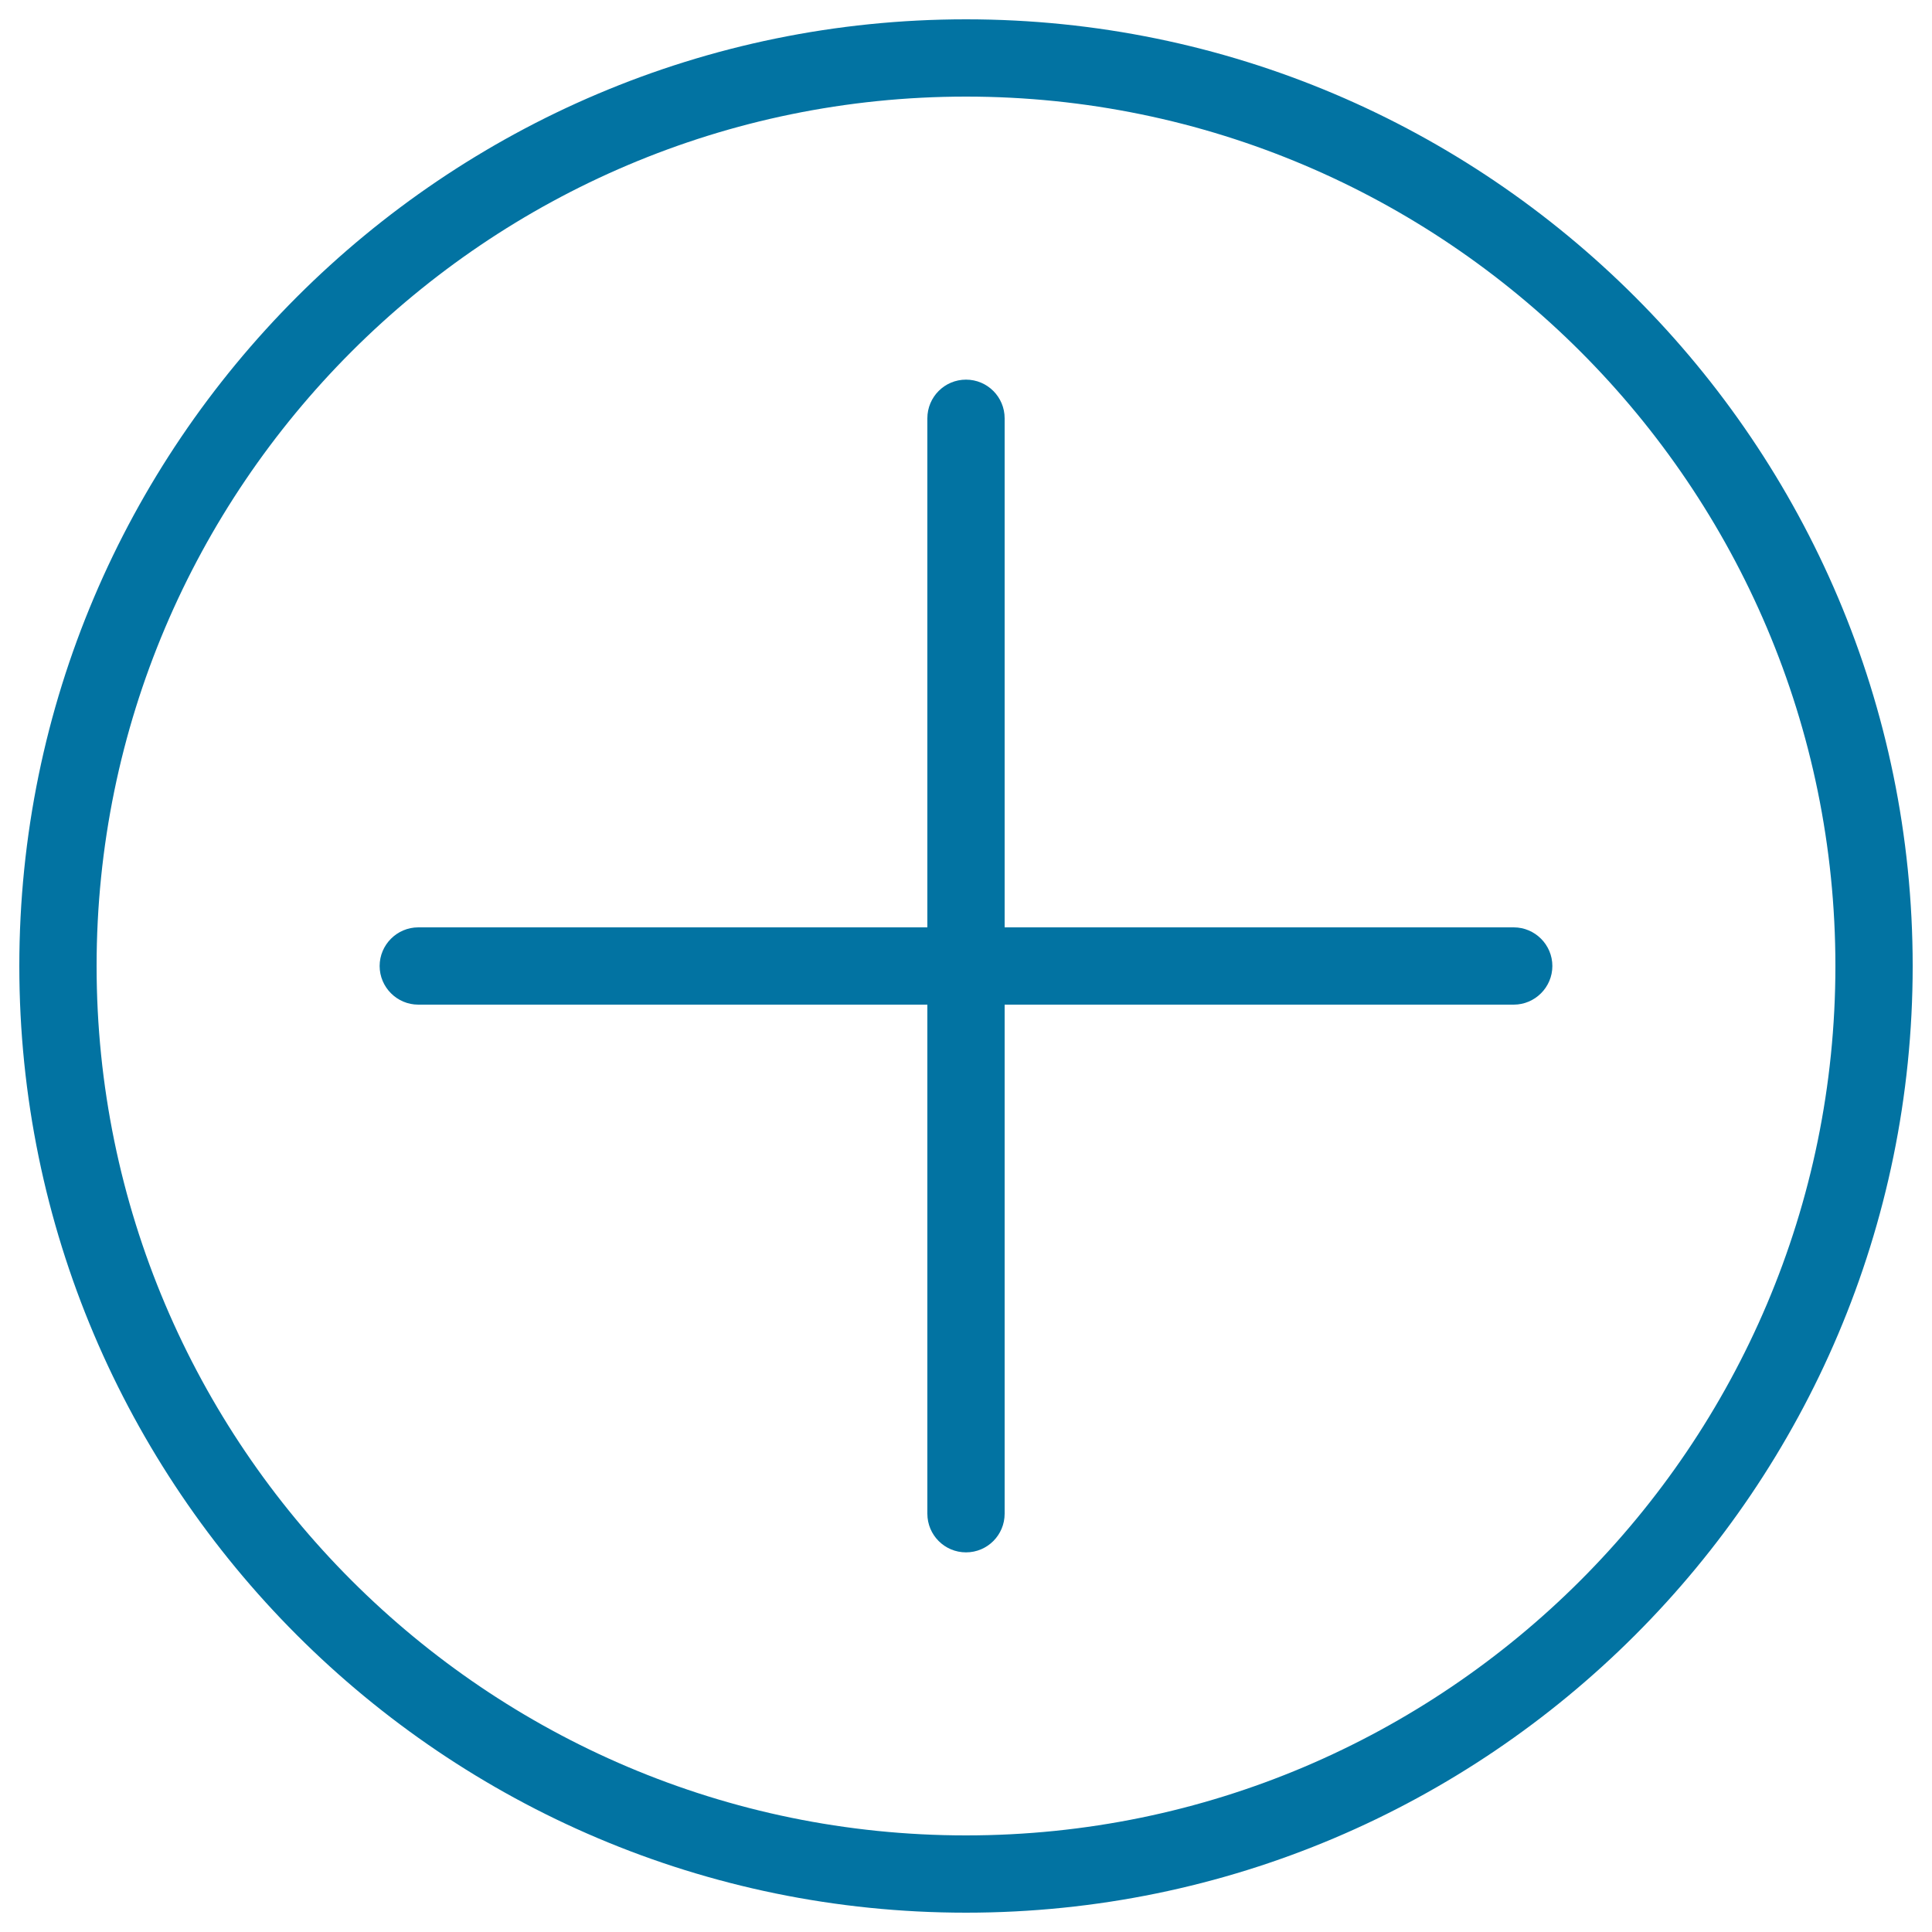 <svg xmlns="http://www.w3.org/2000/svg" viewBox="0 0 1000 1000" style="fill:#0273a2">
<title>Plus Sign Button SVG icon</title>
<g><g><g><path d="M500,990C229.8,990,10,770.2,10,500S229.8,10,500,10s490,219.8,490,490S770.2,990,500,990z M500,50C251.9,50,50,251.9,50,500s201.9,450,450,450s450-201.9,450-450S748.1,50,500,50z"/></g><path d="M783.5,480H520V216.5c0-11-8.9-20-20-20c-11.1,0-20,9-20,20V480H216.5c-11,0-20,9-20,20s9,20,20,20H480v263.5c0,11,8.9,20,20,20s20-9,20-20V520h263.5c11,0,20-9,20-20S794.5,480,783.5,480z"/></g></g>
</svg>